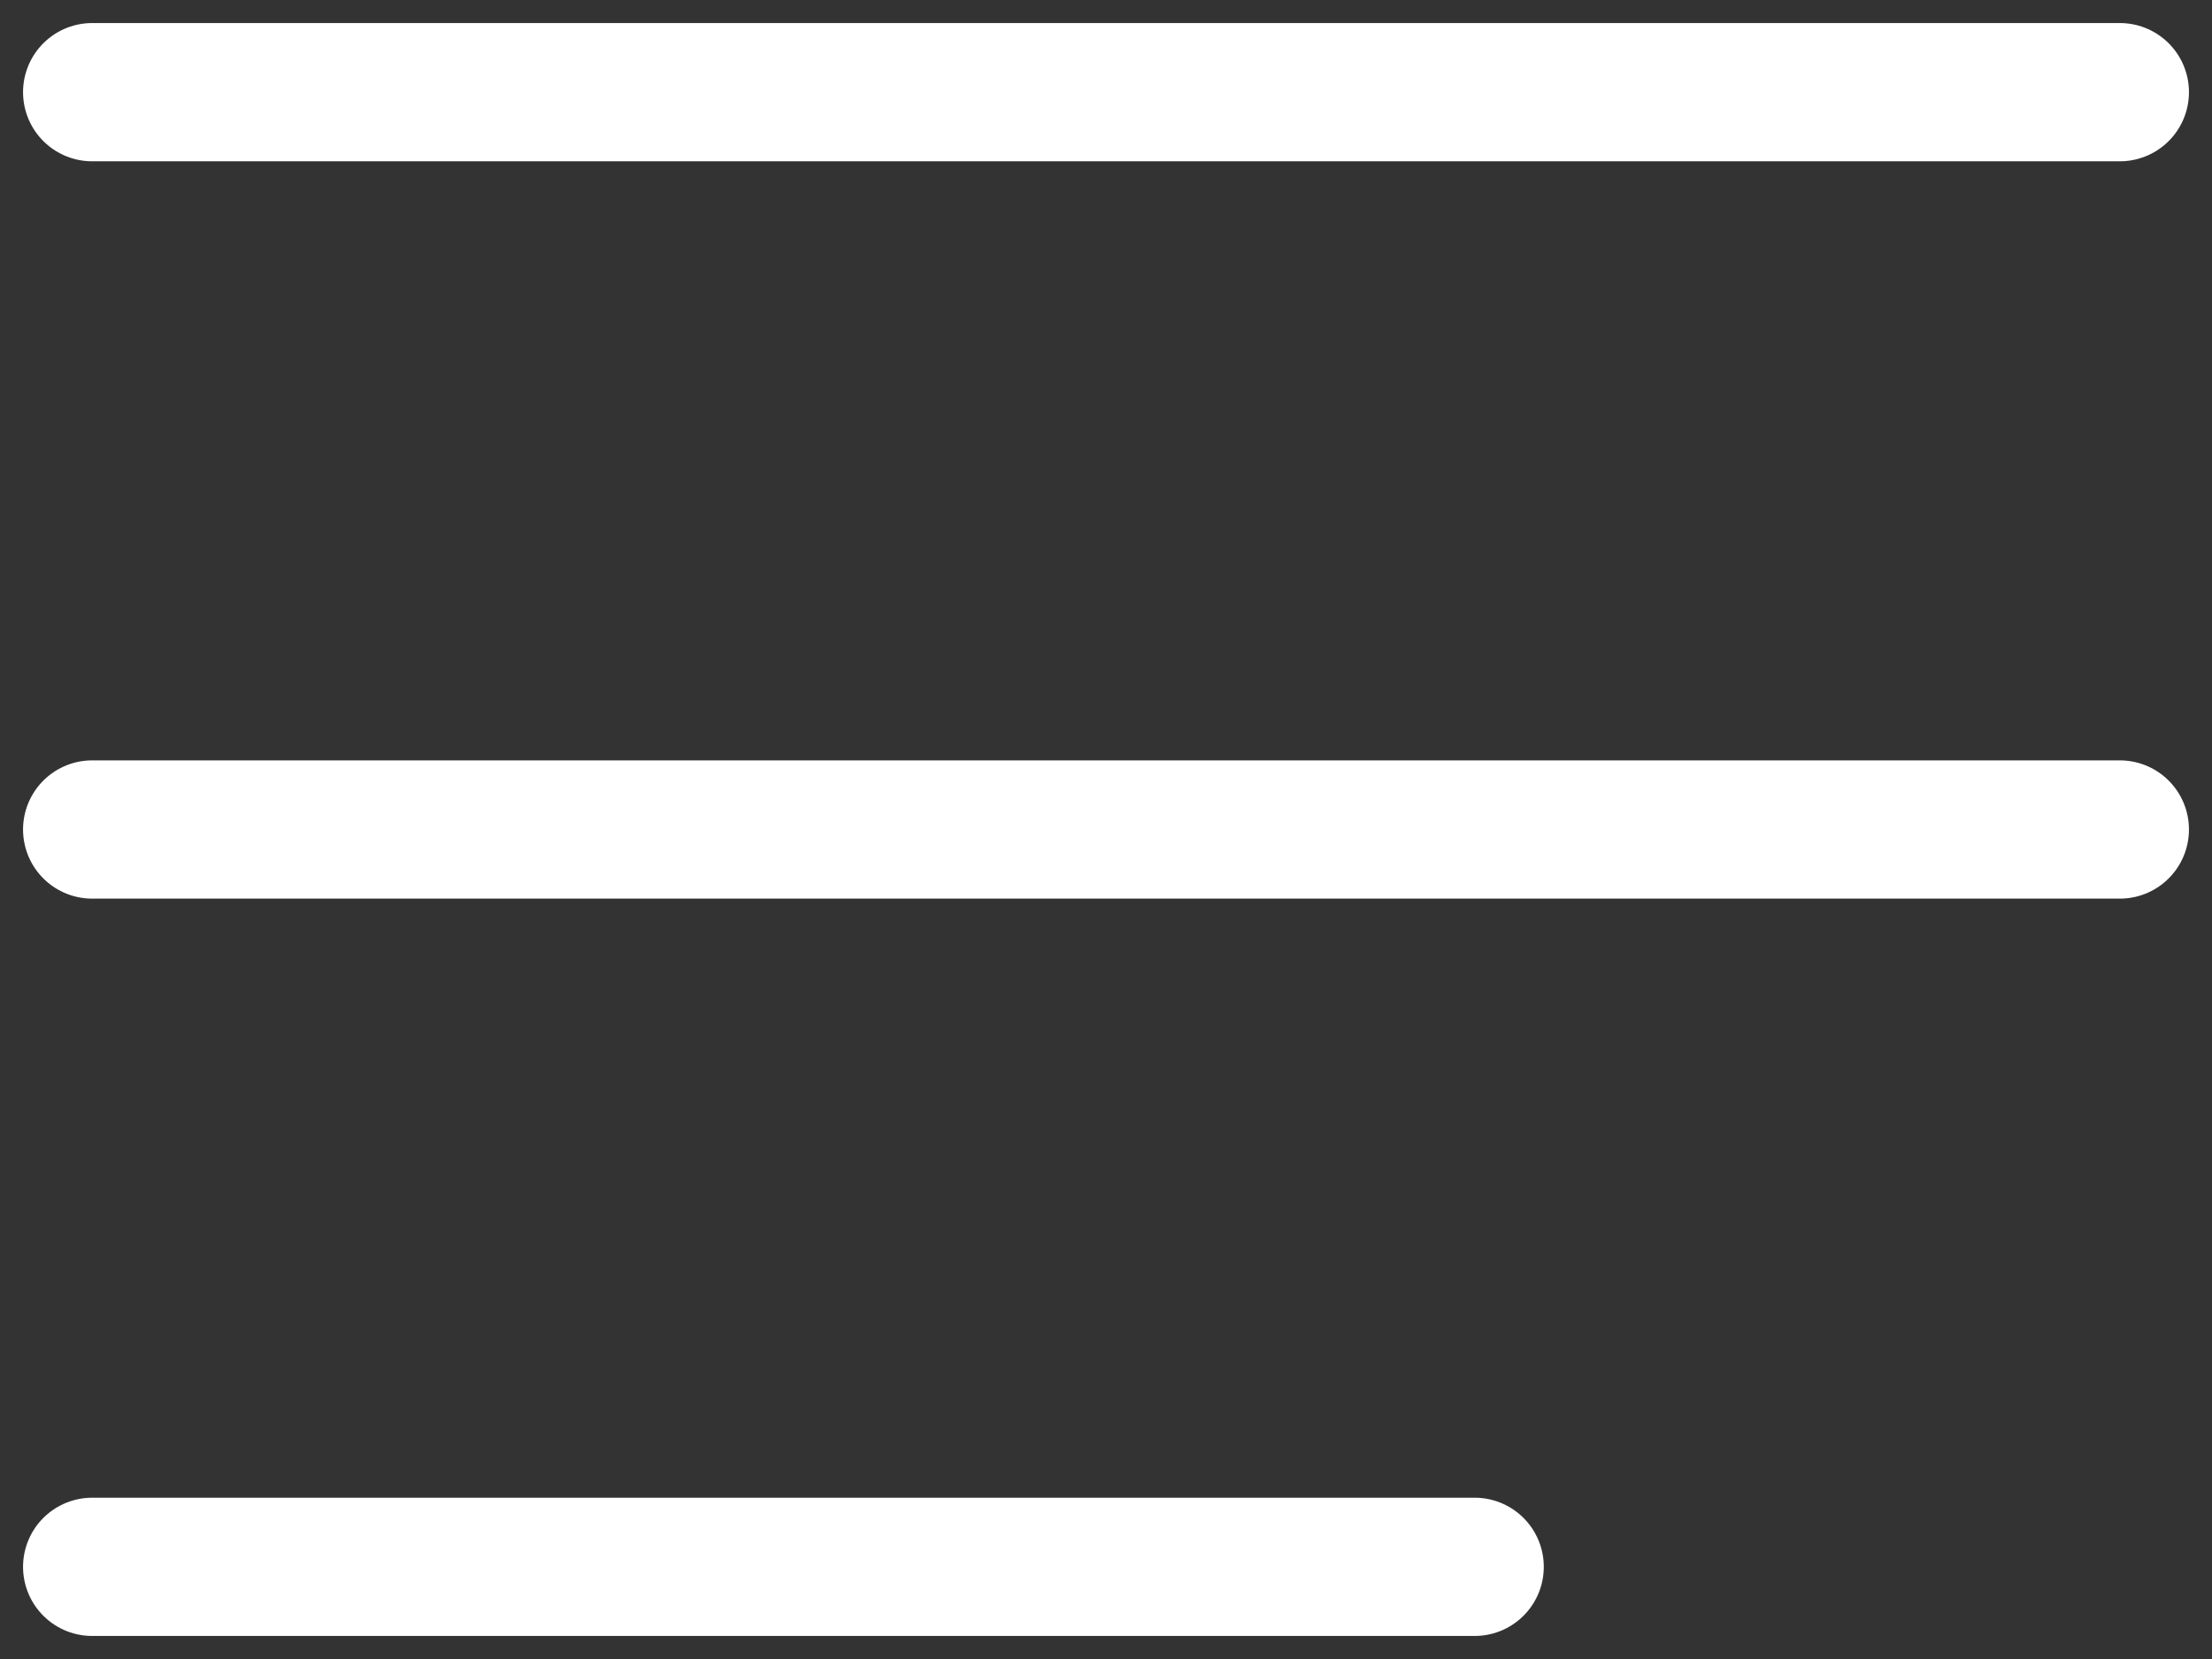 <svg width="24" height="18" viewBox="0 0 24 18" fill="none" xmlns="http://www.w3.org/2000/svg">
<rect x="0" y="0" width="24" height="18" fill="#333333" stroke="none"/>
<path d="M1 1H23" stroke="white" stroke-width="1.5" stroke-linecap="round"/>
<path d="M1 9H23" stroke="white" stroke-width="1.5" stroke-linecap="round"/>
<path d="M1 17H16" stroke="white" stroke-width="1.5" stroke-linecap="round"/>
</svg>
